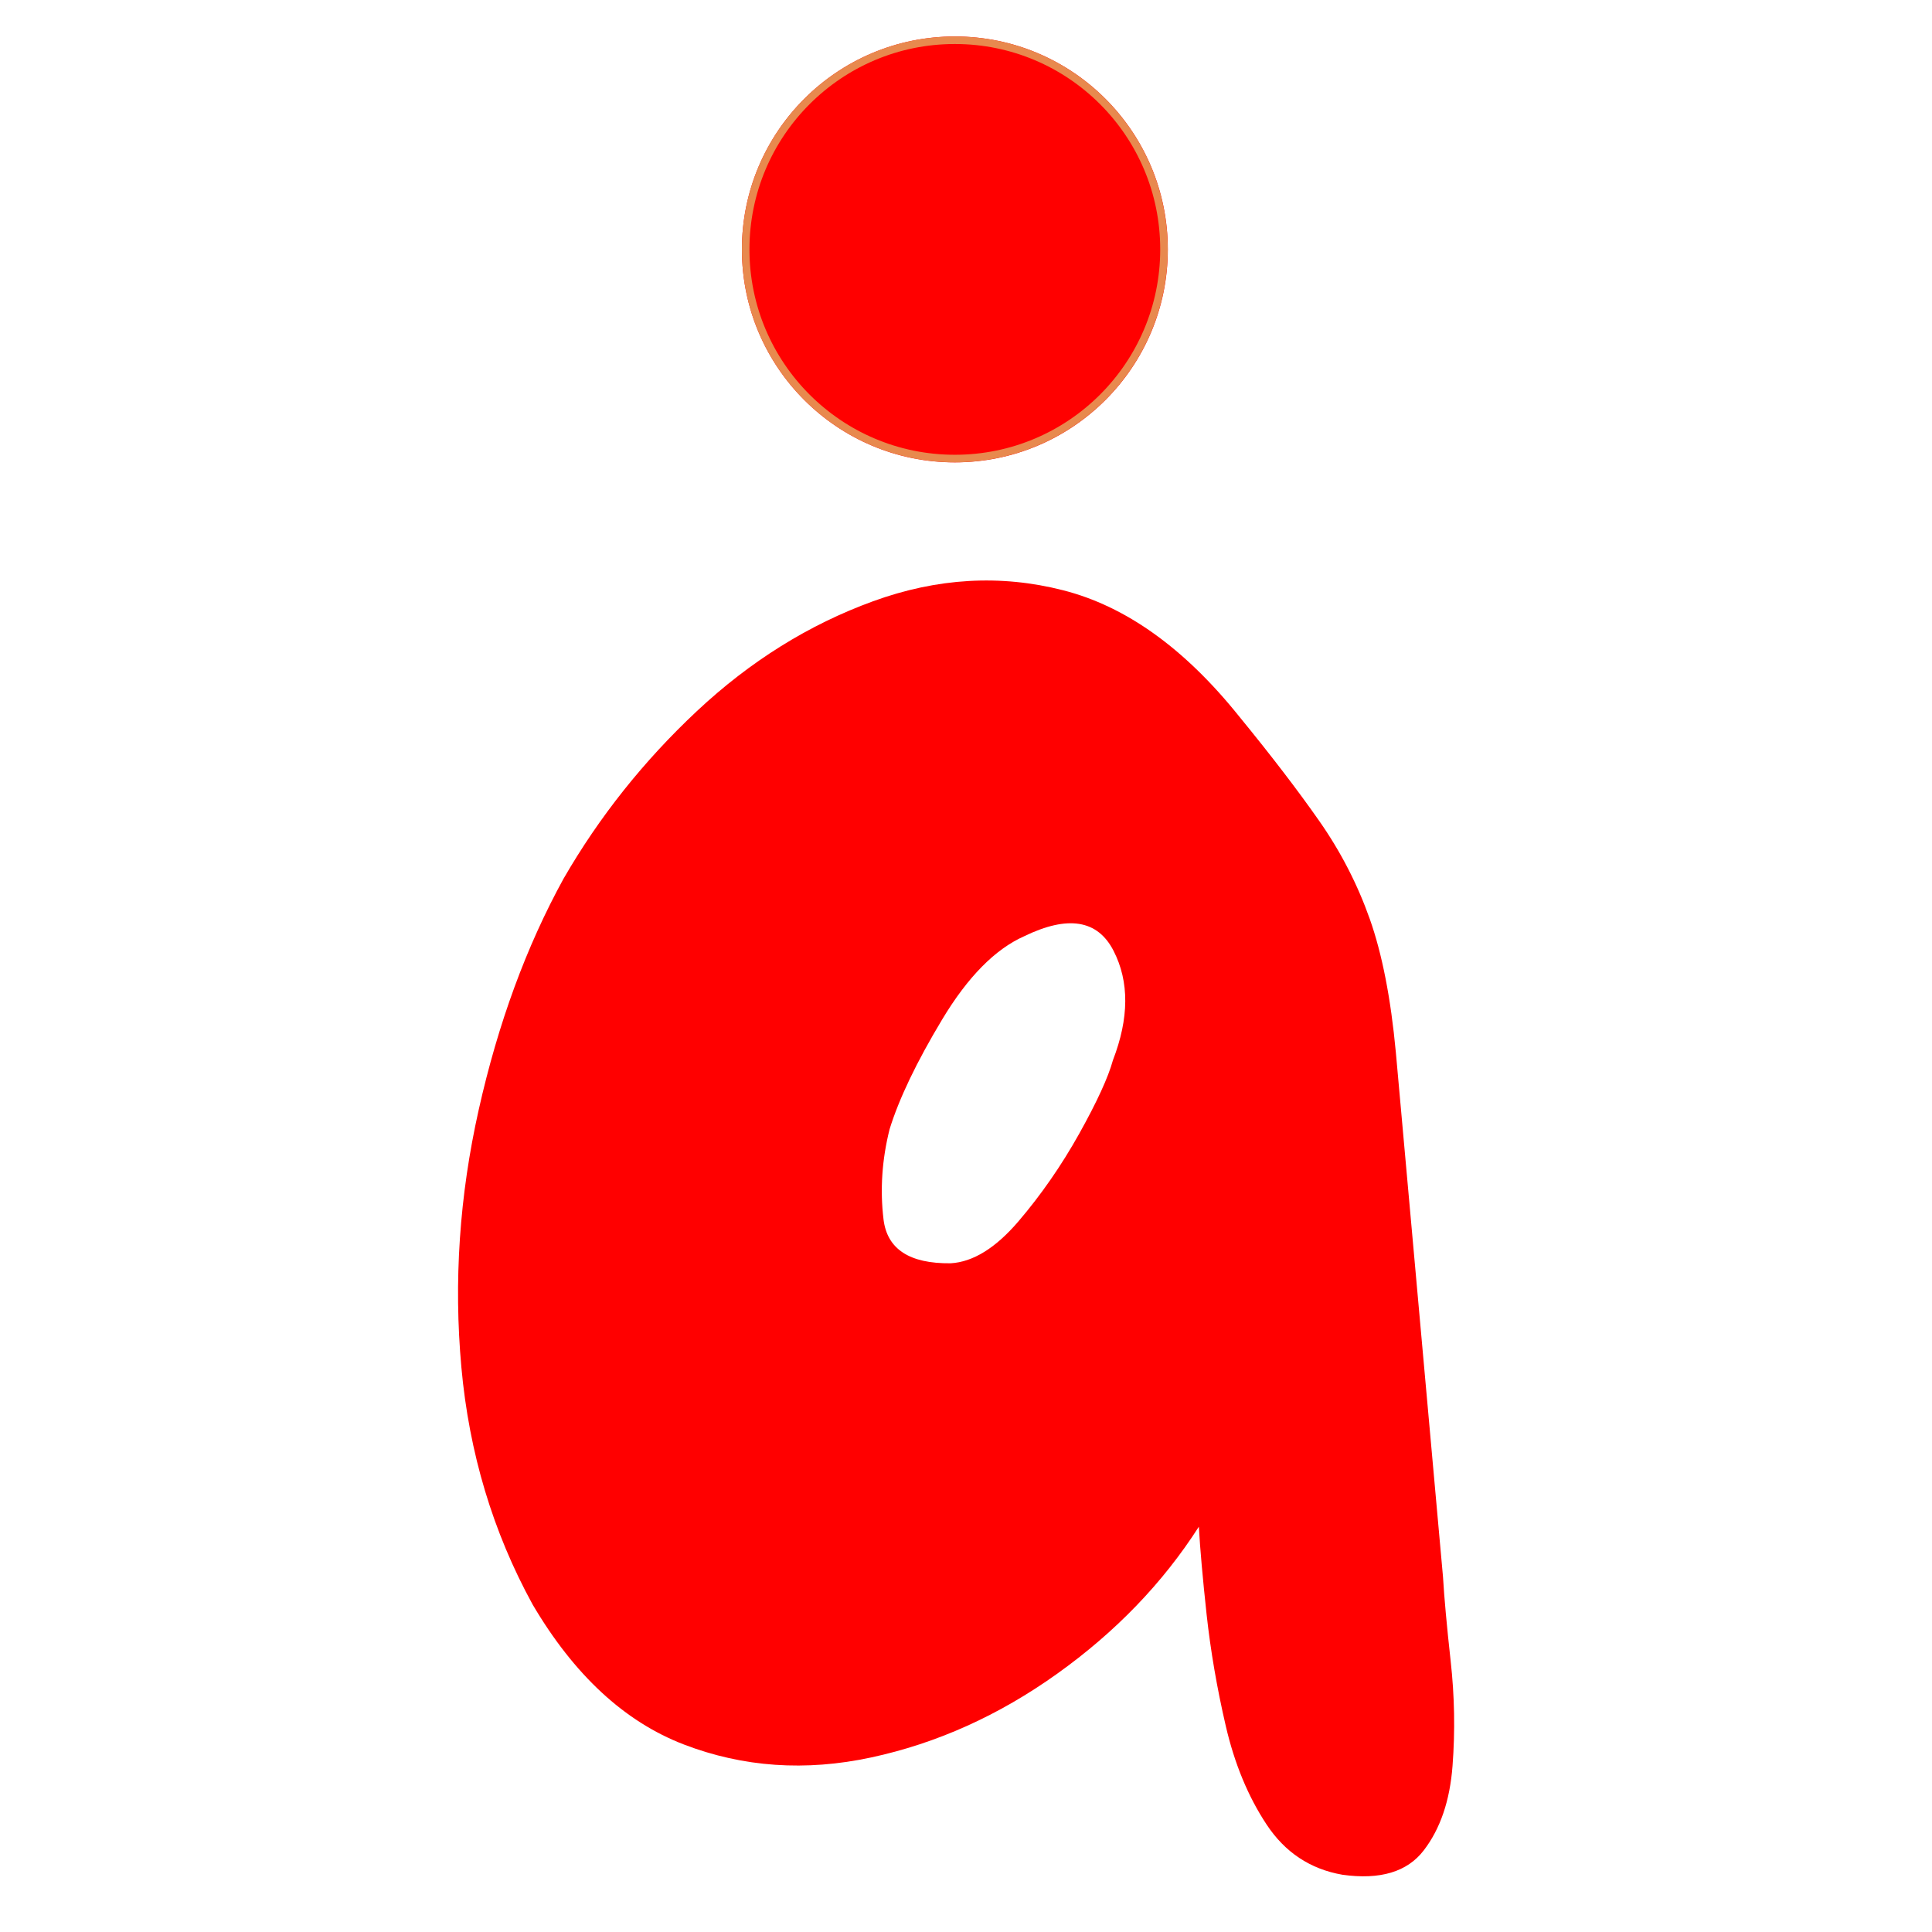 <svg version="1.0" preserveAspectRatio="xMidYMid meet" height="512" viewBox="0 0 384 384" zoomAndPan="magnify" width="512" xmlns:xlink="http://www.w3.org/1999/xlink" xmlns="http://www.w3.org/2000/svg"><defs><g></g><clipPath id="3c9253280e"><path clip-rule="nonzero" d="M 27 107 L 237 107 L 237 384 L 27 384 Z M 27 107"></path></clipPath><clipPath id="1752a9a7b2"><path clip-rule="nonzero" d="M 92.457 7.246 L 177.117 7.246 L 177.117 91.902 L 92.457 91.902 Z M 92.457 7.246"></path></clipPath><clipPath id="692ee5765e"><path clip-rule="nonzero" d="M 134.785 7.246 C 111.41 7.246 92.457 26.199 92.457 49.574 C 92.457 72.953 111.41 91.902 134.785 91.902 C 158.164 91.902 177.117 72.953 177.117 49.574 C 177.117 26.199 158.164 7.246 134.785 7.246 Z M 134.785 7.246"></path></clipPath><clipPath id="8a55d59b7b"><path clip-rule="nonzero" d="M 0.457 0.246 L 85.117 0.246 L 85.117 84.902 L 0.457 84.902 Z M 0.457 0.246"></path></clipPath><clipPath id="2ea7636849"><path clip-rule="nonzero" d="M 42.785 0.246 C 19.41 0.246 0.457 19.199 0.457 42.574 C 0.457 65.953 19.41 84.902 42.785 84.902 C 66.164 84.902 85.117 65.953 85.117 42.574 C 85.117 19.199 66.164 0.246 42.785 0.246 Z M 42.785 0.246"></path></clipPath><clipPath id="8b76525596"><rect height="85" y="0" width="86" x="0"></rect></clipPath><clipPath id="12ebdbe94e"><path clip-rule="nonzero" d="M 92.457 7.246 L 177.098 7.246 L 177.098 91.887 L 92.457 91.887 Z M 92.457 7.246"></path></clipPath><clipPath id="c44e85b539"><path clip-rule="nonzero" d="M 134.777 7.246 C 111.406 7.246 92.457 26.195 92.457 49.566 C 92.457 72.938 111.406 91.887 134.777 91.887 C 158.148 91.887 177.098 72.938 177.098 49.566 C 177.098 26.195 158.148 7.246 134.777 7.246 Z M 134.777 7.246"></path></clipPath><clipPath id="11337e1e8b"><rect height="384" y="0" width="329" x="0"></rect></clipPath></defs><g transform="matrix(1, 0, 0, 1, 55, 0)"><g clip-path="url(#11337e1e8b)"><g clip-path="url(#3c9253280e)"><g fill-opacity="1" fill="#ff0000"><g transform="translate(34.514, 383.431)"><g><path d="M 177.297 -10.812 C 170.91 -11.926 165.883 -15.258 162.219 -20.812 C 158.551 -26.363 155.848 -32.898 154.109 -40.422 C 152.367 -47.941 151.102 -55.305 150.312 -62.516 C 149.531 -69.723 149.016 -75.547 148.766 -79.984 C 141.598 -68.797 132.211 -59.055 120.609 -50.766 C 109.004 -42.473 96.68 -36.926 83.641 -34.125 C 70.598 -31.32 58.188 -32.18 46.406 -36.703 C 34.625 -41.234 24.602 -50.508 16.344 -64.531 C 8.445 -78.945 3.727 -94.66 2.188 -111.672 C 0.645 -128.68 1.797 -145.754 5.641 -162.891 C 9.484 -180.035 15.102 -195.336 22.5 -208.797 C 29.602 -221.098 38.441 -232.203 49.016 -242.109 C 59.598 -252.016 71.258 -259.285 84 -263.922 C 96.75 -268.566 109.348 -269.297 121.797 -266.109 C 134.254 -262.93 145.898 -254.594 156.734 -241.094 C 163.129 -233.281 168.453 -226.332 172.703 -220.25 C 176.953 -214.176 180.301 -207.676 182.75 -200.75 C 185.195 -193.832 186.922 -185.004 187.922 -174.266 L 197.297 -69.984 C 197.535 -65.898 198.039 -60.348 198.812 -53.328 C 199.594 -46.316 199.719 -39.352 199.188 -32.438 C 198.664 -25.531 196.758 -19.938 193.469 -15.656 C 190.188 -11.375 184.797 -9.758 177.297 -10.812 Z M 99.438 -132.344 C 103.883 -132.602 108.367 -135.375 112.891 -140.656 C 117.41 -145.945 121.441 -151.758 124.984 -158.094 C 128.523 -164.438 130.758 -169.305 131.688 -172.703 C 134.914 -181.066 134.957 -188.316 131.812 -194.453 C 128.664 -200.598 122.754 -201.566 114.078 -197.359 C 108.273 -194.785 102.828 -189.258 97.734 -180.781 C 92.648 -172.312 89.172 -165.047 87.297 -158.984 C 85.785 -152.941 85.383 -146.969 86.094 -141.062 C 86.812 -135.156 91.258 -132.25 99.438 -132.344 Z M 99.438 -132.344"></path></g></g></g></g><g fill-opacity="1" fill="#ff751f"><g transform="translate(244.681, 371.274)"><g></g></g></g><g clip-path="url(#1752a9a7b2)"><g clip-path="url(#692ee5765e)"><g transform="matrix(1, 0, 0, 1, 92, 7)"><g clip-path="url(#8b76525596)"><g clip-path="url(#8a55d59b7b)"><g clip-path="url(#2ea7636849)"><path fill-rule="nonzero" fill-opacity="1" d="M 0.457 0.246 L 85.117 0.246 L 85.117 84.902 L 0.457 84.902 Z M 0.457 0.246" fill="#ff0000"></path></g></g></g></g></g></g><g clip-path="url(#12ebdbe94e)"><g clip-path="url(#c44e85b539)"><path stroke-miterlimit="4" stroke-opacity="1" stroke-width="0.914" stroke="#e8894e" d="M 12.891 -0 C 5.772 -0 -0 5.772 -0 12.891 C -0 20.01 5.772 25.782 12.891 25.782 C 20.01 25.782 25.782 20.01 25.782 12.891 C 25.782 5.772 20.01 -0 12.891 -0 Z M 12.891 -0" stroke-linejoin="miter" fill="none" transform="matrix(3.283, 0, 0, 3.283, 92.459, 7.247)" stroke-linecap="butt"></path></g></g></g></g></svg>